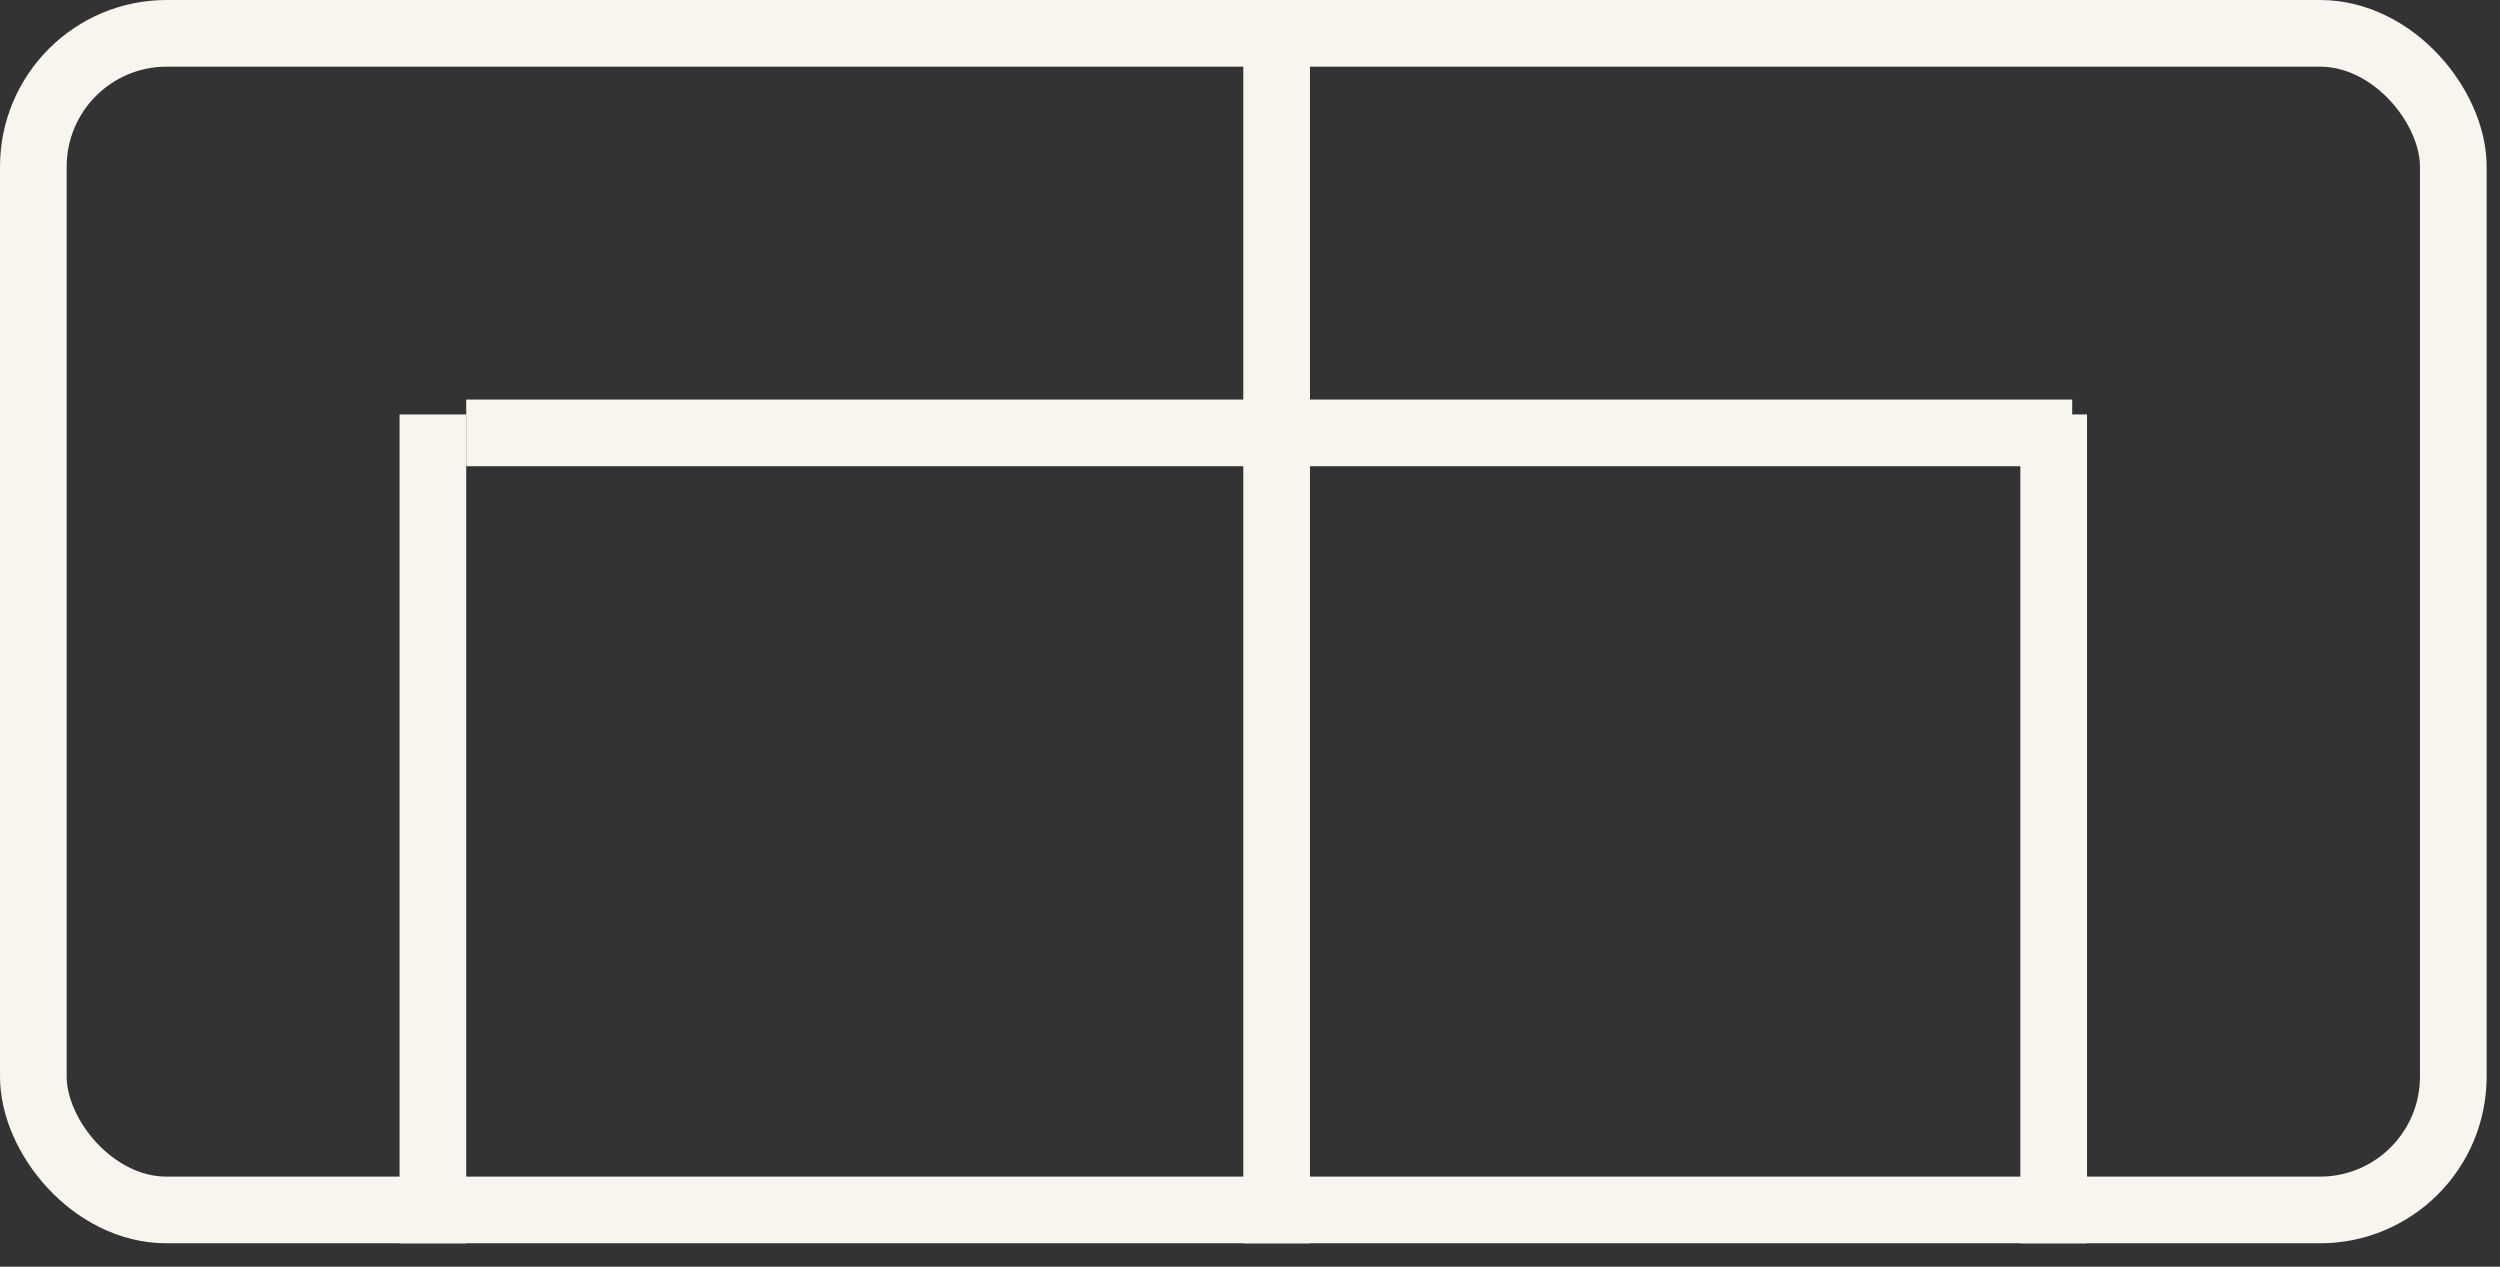 <svg width="75" height="38" viewBox="0 0 75 38" fill="none" xmlns="http://www.w3.org/2000/svg">
<rect x="0" y="0" width="75" height="38" fill="#333333" stroke="none"/>
<line x1="61.611" y1="12.433" x2="61.611" y2="37.299" stroke="#F7F5EE" stroke-width="2"/>
<line x1="37.299" y1="12.987" x2="62.166" y2="12.987" stroke="#F7F5EE" stroke-width="2"/>
<line x1="13.987" y1="12.987" x2="38.853" y2="12.987" stroke="#F7F5EE" stroke-width="2"/>
<line x1="12.987" y1="37.299" x2="12.987" y2="12.433" stroke="#F7F5EE" stroke-width="2"/>
<rect x="1" y="1" width="72.599" height="35.299" rx="4" stroke="#F7F5EE" stroke-width="2"/>
<line x1="38.299" x2="38.299" y2="37.299" stroke="#F7F5EE" stroke-width="2"/>
</svg>
